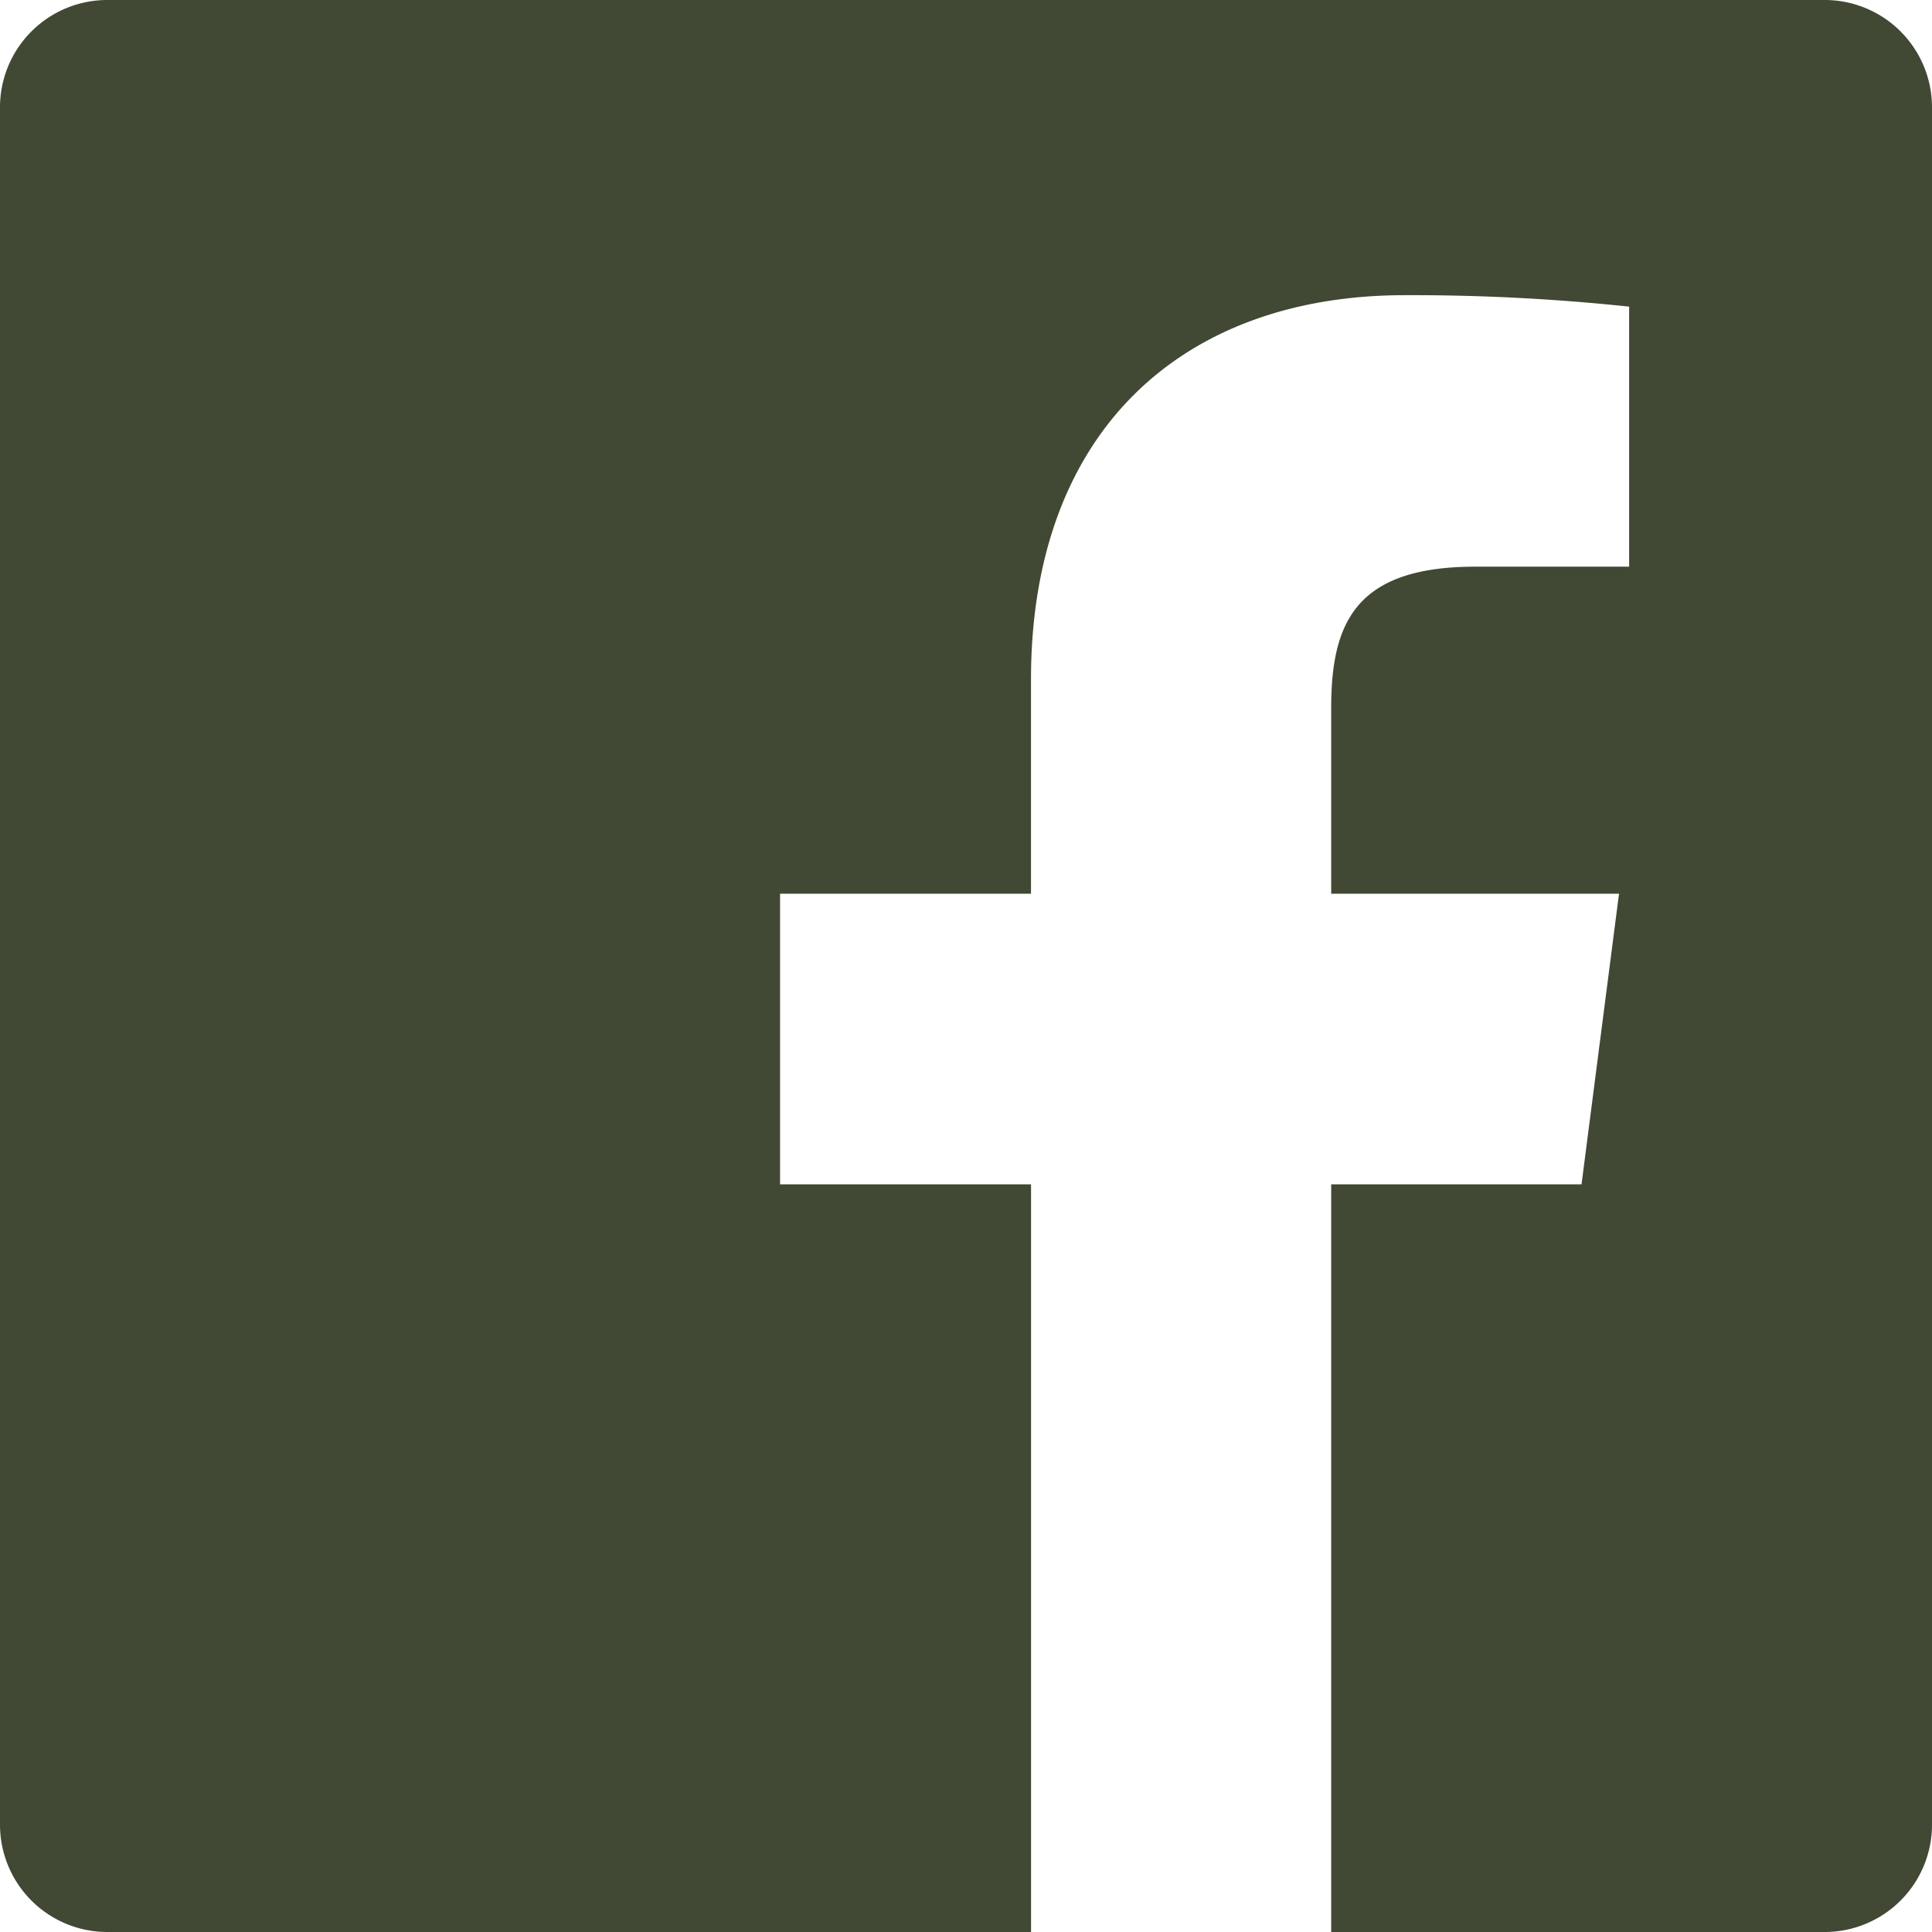 <?xml version="1.0" encoding="UTF-8"?>
<svg xmlns="http://www.w3.org/2000/svg" width="42" height="42" viewBox="0 0 42 42">
  <path id="Tracé_57" data-name="Tracé 57" d="M31.939,45V28.747h5.442l.815-6.318H31.939V18.395c0-1.829.508-3.076,3.131-3.076l3.346,0V9.666a44.777,44.777,0,0,0-4.876-.249c-4.824,0-8.127,2.944-8.127,8.352v4.66H19.958v6.318h5.456V45H5.333A2.333,2.333,0,0,1,3,42.667V5.333A2.333,2.333,0,0,1,5.333,3H42.667A2.333,2.333,0,0,1,45,5.333V42.667A2.333,2.333,0,0,1,42.667,45Z" transform="translate(-3 -3)" fill="#414833"></path>
</svg>
